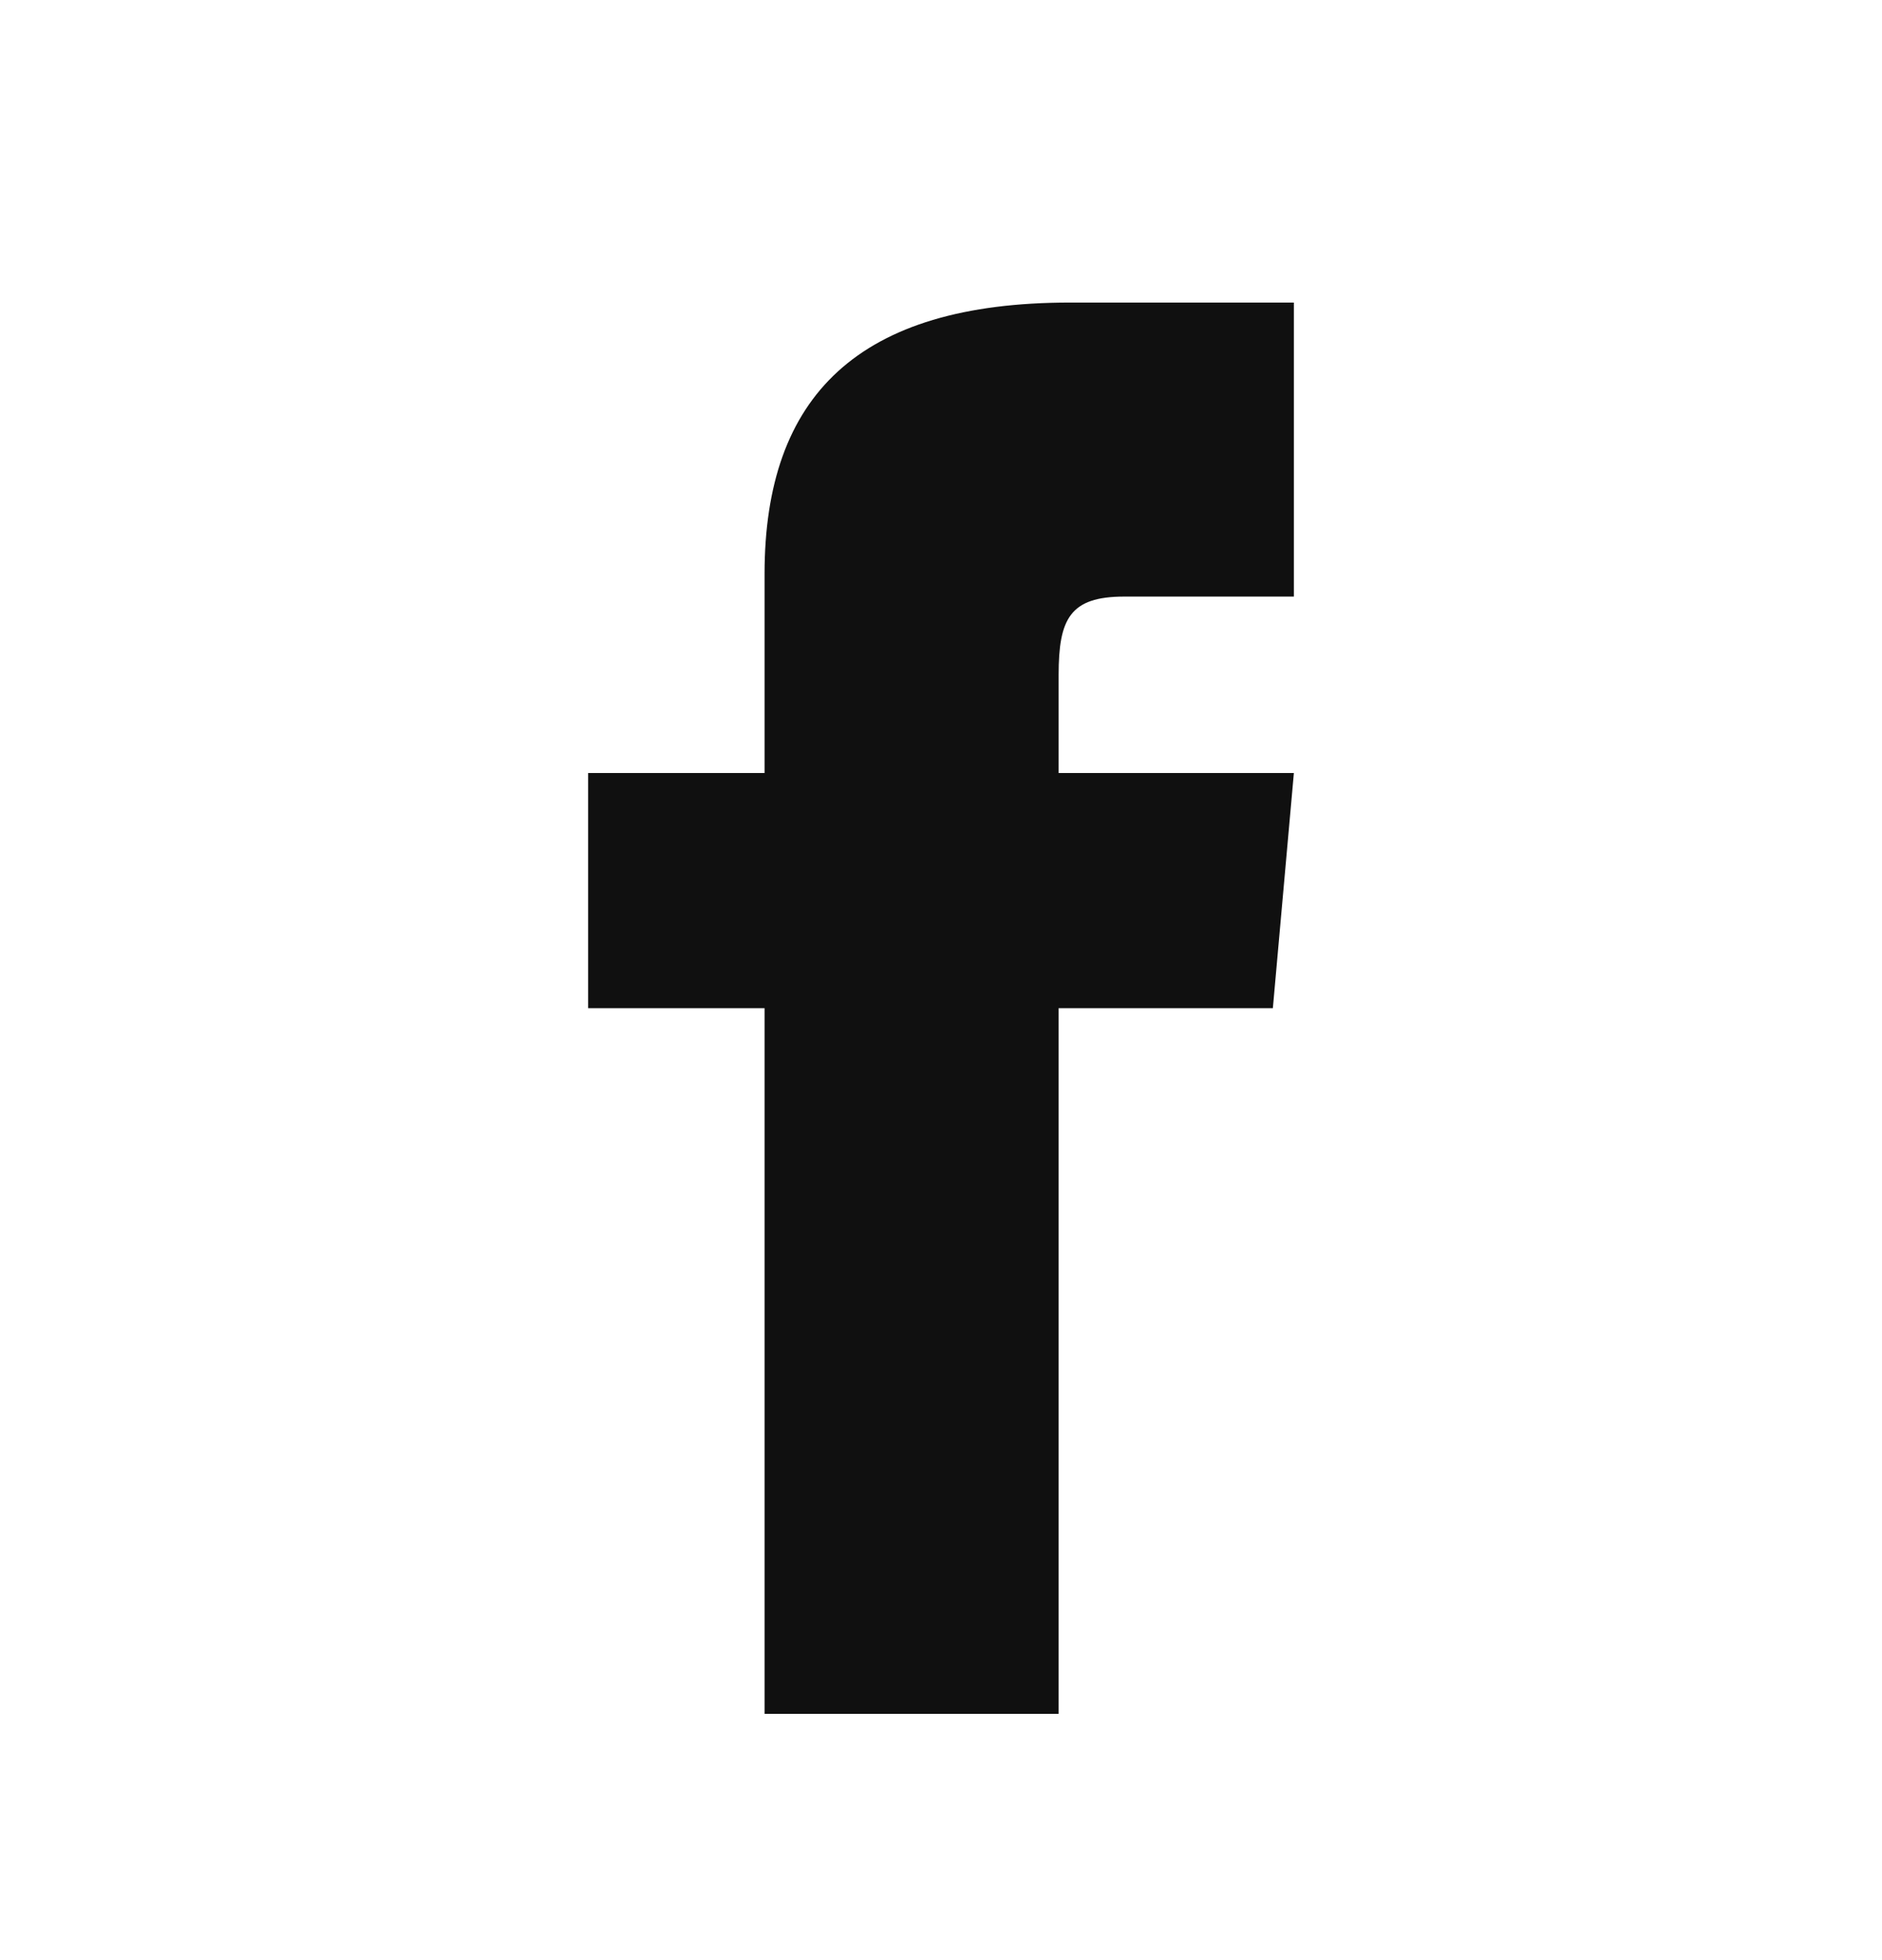 <svg width="24" height="25" viewBox="0 0 24 25" fill="none" xmlns="http://www.w3.org/2000/svg">
<g clip-path="url(#clip0_6551_8851)">
<path d="M9.75 9.859H7.5V12.859H9.75V21.859H13.5V12.859H16.232L16.5 9.859H13.5V8.609C13.5 7.893 13.644 7.609 14.336 7.609H16.5V3.859H13.644C10.947 3.859 9.75 5.047 9.75 7.321V9.859Z" fill="#101010"/>
</g>
<defs>
<clipPath id="clip0_6551_8851">
<rect width="18" height="18" fill="white" transform="translate(3 3.859)"/>
</clipPath>
</defs>
</svg>
